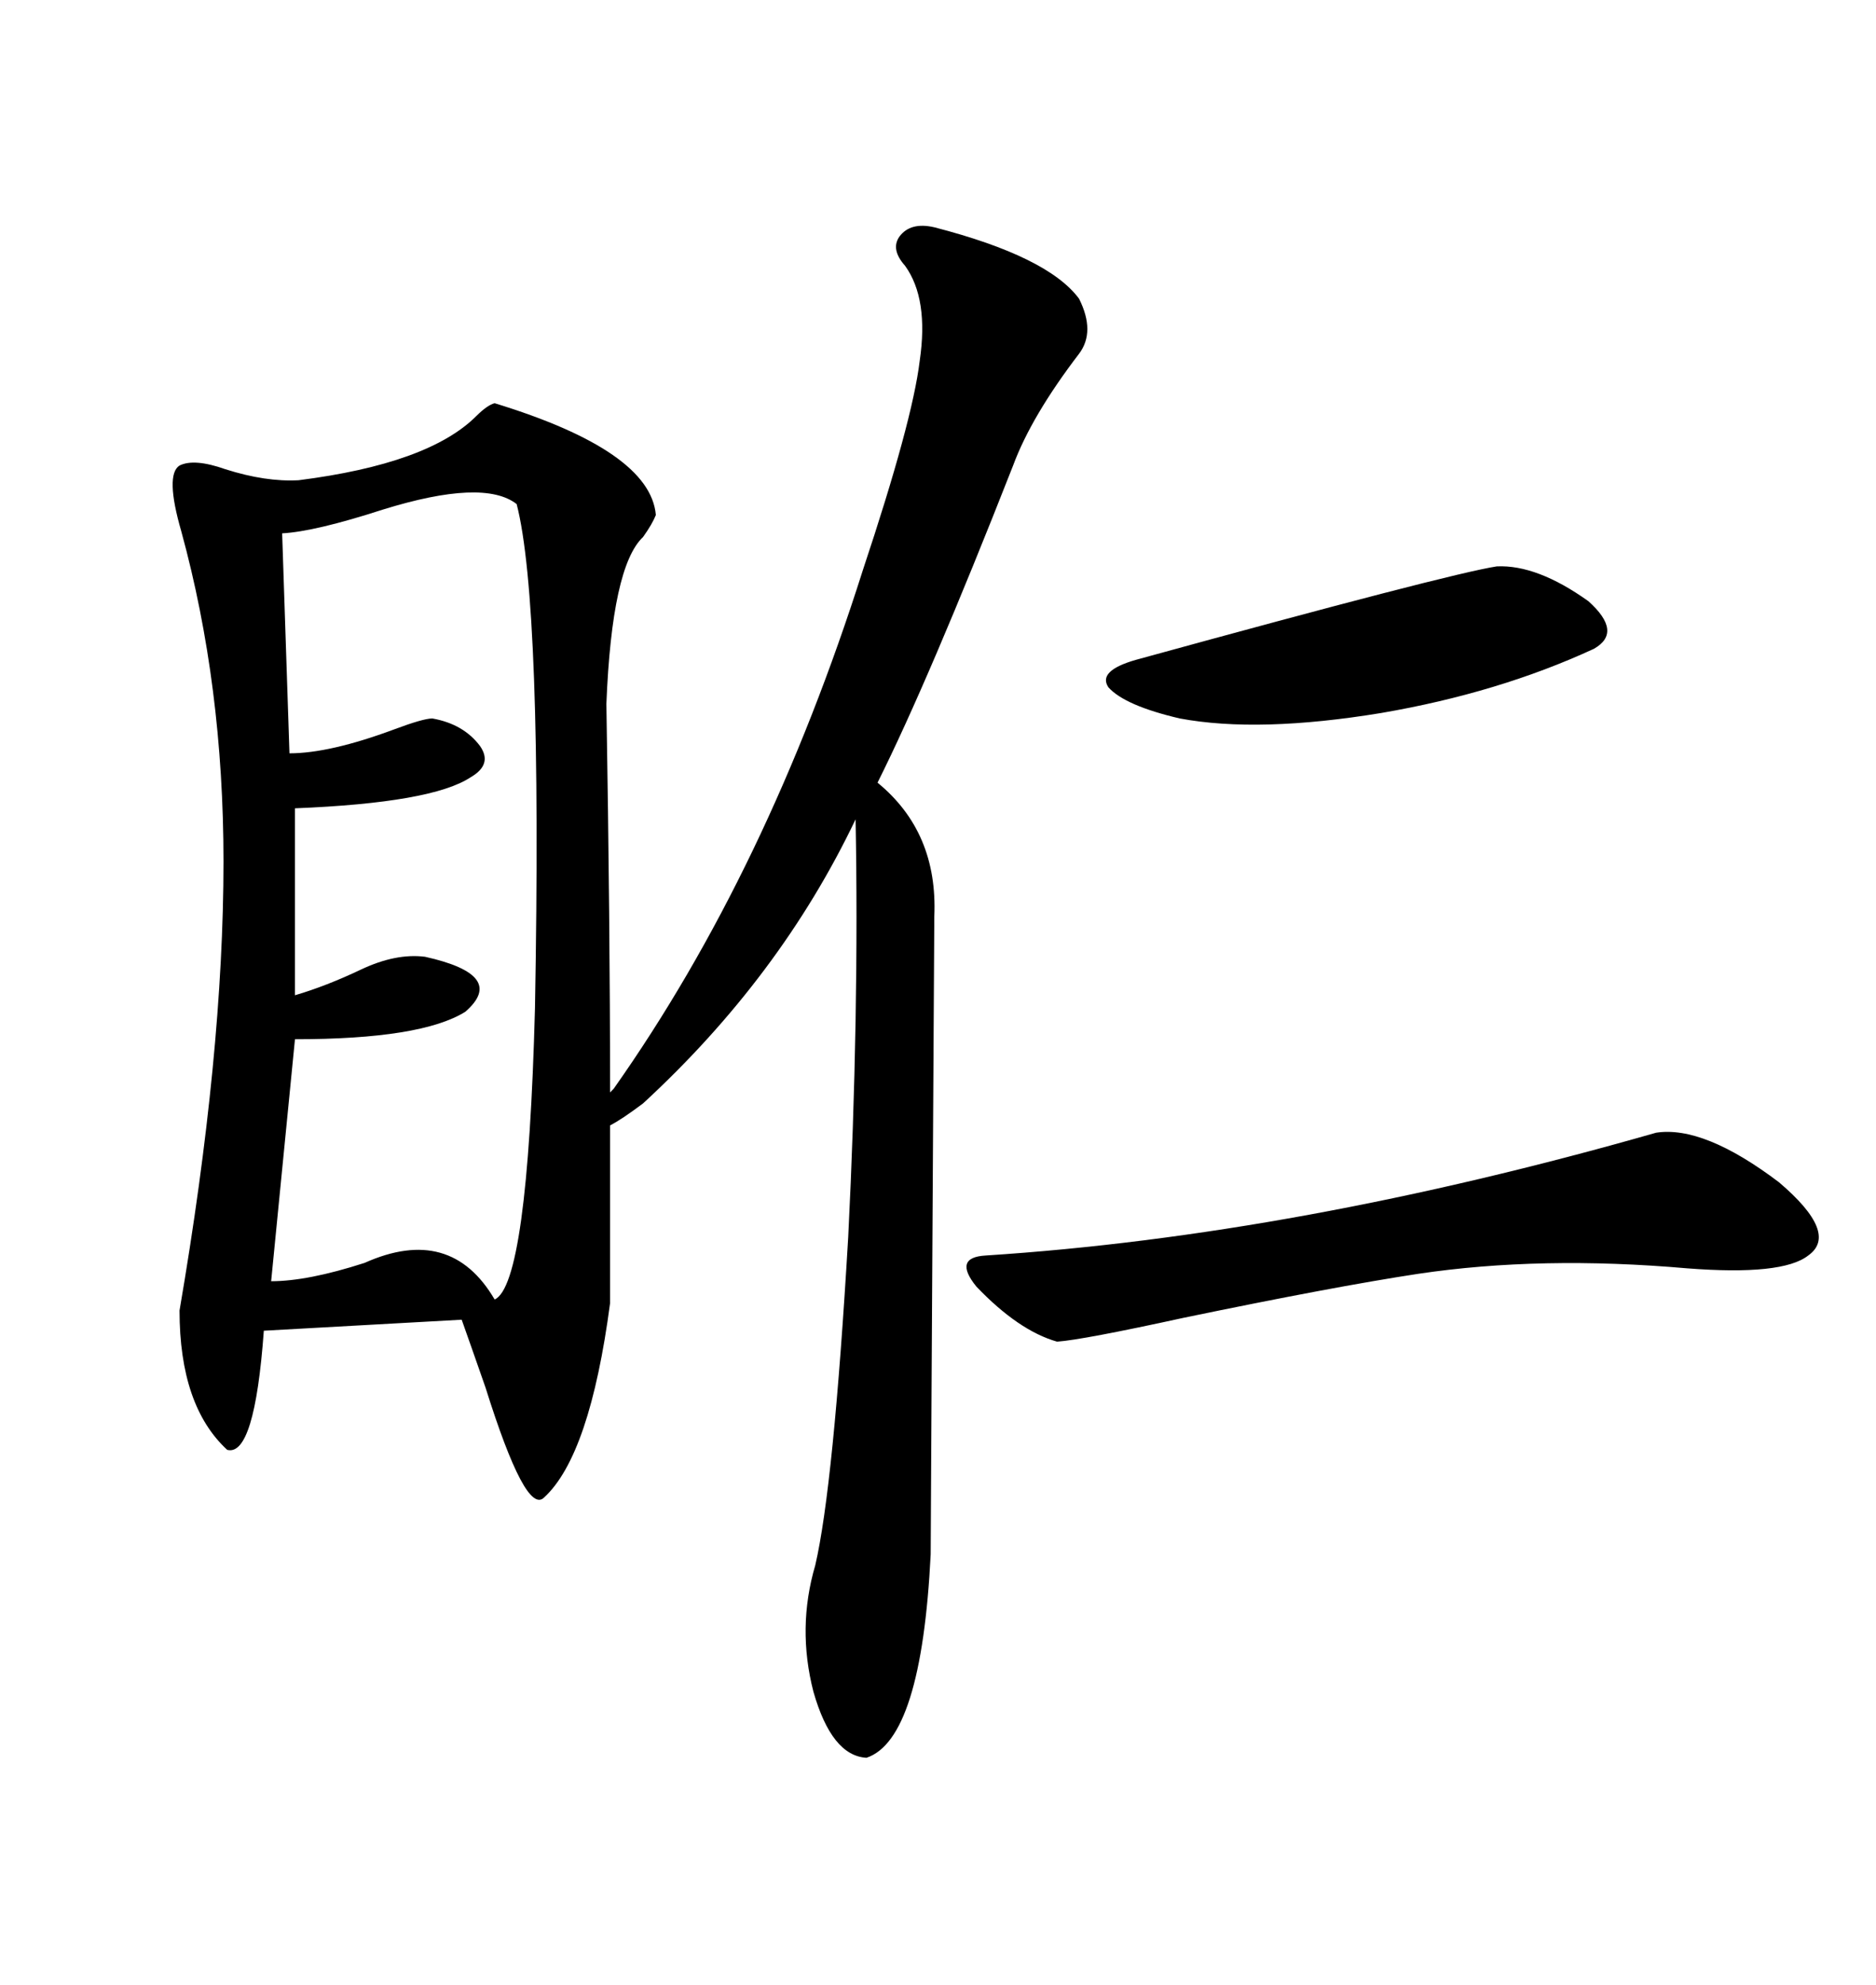 <svg xmlns="http://www.w3.org/2000/svg" xmlns:xlink="http://www.w3.org/1999/xlink" width="300" height="317.285"><path d="M79.10 64.45L79.10 64.45Q104.00 72.07 104.88 82.32L104.88 82.32Q104.30 83.79 102.83 85.84L102.83 85.84Q97.85 90.53 96.97 112.50L96.97 112.50Q97.56 147.95 97.56 174.61L97.56 174.61L98.14 174.02Q122.75 139.16 137.99 91.11L137.99 91.11Q145.90 67.38 147.07 57.71L147.07 57.71Q148.54 47.75 144.73 42.48L144.73 42.48Q142.38 39.84 143.85 37.79L143.85 37.79Q145.61 35.45 149.41 36.33L149.41 36.33Q167.58 41.02 172.56 47.75L172.56 47.75Q175.20 53.03 172.56 56.54L172.56 56.54Q164.94 66.50 162.01 74.41L162.01 74.41Q148.54 108.69 140.33 125.10L140.33 125.10Q150 133.01 149.41 146.48L149.41 146.48Q148.83 245.21 148.83 248.44L148.83 248.44Q147.36 278.03 138.57 280.96L138.57 280.96Q133.01 280.66 130.08 270.41L130.08 270.41Q127.44 260.16 130.37 250.20L130.37 250.20Q133.30 237.60 135.64 197.75L135.64 197.75Q136.52 180.18 136.82 163.18L136.82 163.18Q137.11 146.19 136.82 130.96L136.82 130.96Q124.80 156.15 102.83 176.37L102.83 176.37Q99.32 179.00 97.56 179.88L97.56 179.88L97.56 208.30Q94.34 232.62 87.01 239.36L87.01 239.36Q84.08 242.29 77.64 221.78L77.64 221.78Q75.29 215.04 73.83 210.94L73.83 210.94L42.19 212.70Q40.72 232.91 36.33 231.74L36.33 231.74Q28.71 224.71 28.71 209.47L28.71 209.47Q35.74 168.46 35.74 137.70L35.74 137.70Q35.74 109.57 29.00 84.96L29.00 84.96Q26.37 75.88 28.71 74.41L28.71 74.41Q31.05 73.24 36.04 75L36.04 75Q42.48 77.05 47.75 76.76L47.75 76.76Q68.55 74.12 76.17 66.50L76.17 66.50Q77.93 64.75 79.10 64.45ZM82.62 80.57L82.62 80.57Q77.34 76.46 61.23 81.45L61.23 81.45Q50.39 84.96 45.12 85.25L45.12 85.25L46.29 120.41Q52.73 120.41 62.99 116.60L62.99 116.60Q67.68 114.84 69.14 114.84L69.14 114.84Q74.12 115.72 76.76 119.24L76.76 119.24Q78.81 122.17 75.29 124.22L75.29 124.22Q69.14 128.32 47.17 129.20L47.17 129.20L47.17 159.08Q52.15 157.62 57.71 154.98L57.71 154.98Q63.28 152.34 67.97 152.93L67.97 152.93Q81.15 155.86 74.41 161.72L74.41 161.72Q67.38 166.11 47.17 166.11L47.17 166.11L43.36 204.79Q49.22 204.79 58.30 201.86L58.30 201.86Q72.07 195.70 79.10 207.71L79.10 207.71Q84.38 205.37 85.55 161.13L85.55 161.13Q86.72 96.39 82.62 80.57ZM157.62 200.68L157.62 200.68Q207.42 197.46 264.84 181.05L264.84 181.05Q272.46 179.88 284.47 188.96L284.47 188.96Q294.14 197.17 289.16 200.68L289.16 200.68Q285.06 203.91 269.82 202.73L269.82 202.73Q246.39 200.68 226.76 203.61L226.76 203.61Q213.28 205.66 189.26 210.64L189.26 210.64Q173.14 214.16 169.04 214.45L169.04 214.45Q162.89 212.70 156.15 205.66L156.15 205.66Q152.34 200.98 157.62 200.68ZM181.64 105.47L181.64 105.47Q231.74 91.70 239.36 90.53L239.36 90.53Q245.80 90.23 254.00 96.09L254.00 96.09Q259.57 101.07 254.88 103.71L254.88 103.71Q239.65 110.74 220.90 113.96L220.90 113.96Q201.27 117.19 188.67 114.84L188.67 114.84Q179.88 112.79 177.25 109.86L177.25 109.86Q175.49 107.23 181.64 105.47Z"/></svg>